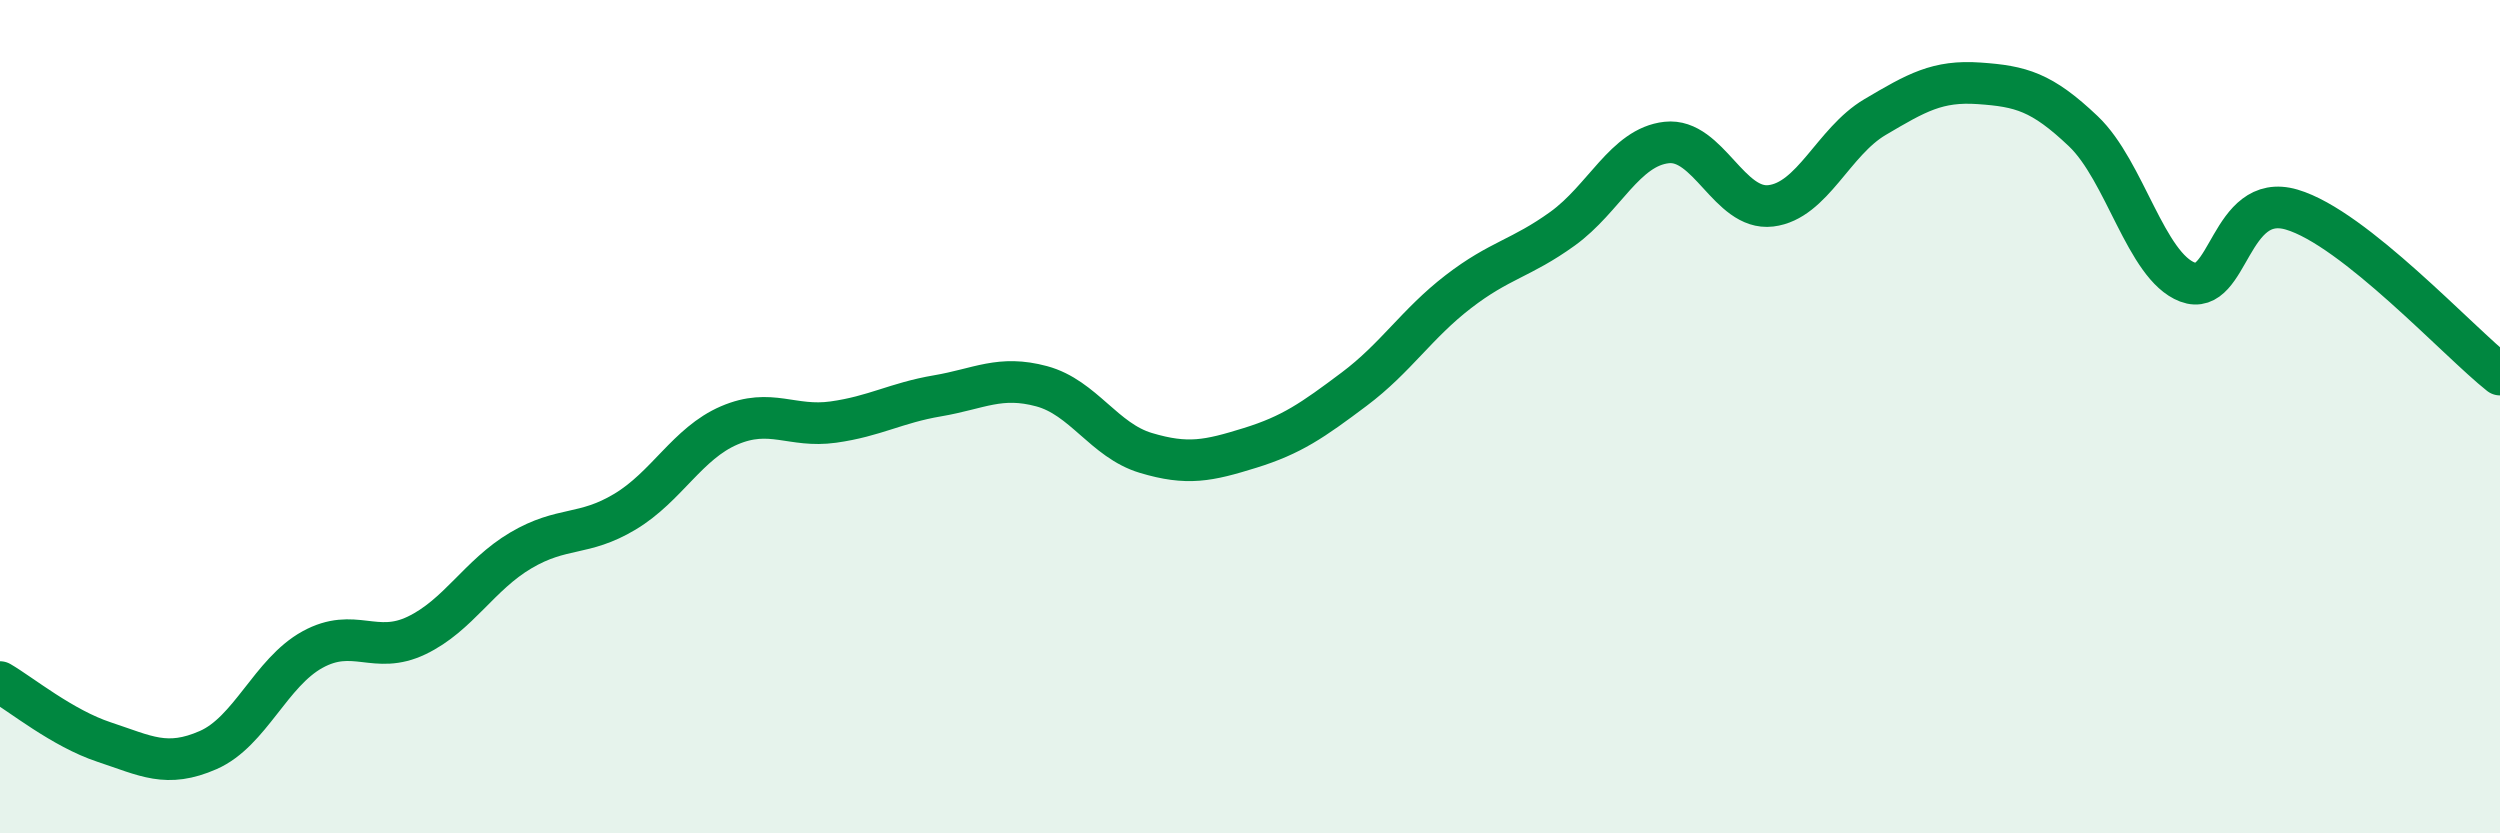 
    <svg width="60" height="20" viewBox="0 0 60 20" xmlns="http://www.w3.org/2000/svg">
      <path
        d="M 0,16.37 C 0.5,16.66 1.5,17.48 2.5,17.81 C 3.5,18.14 4,18.44 5,18 C 6,17.56 6.5,16.14 7.5,15.59 C 8.5,15.04 9,15.73 10,15.25 C 11,14.77 11.5,13.8 12.5,13.21 C 13.5,12.62 14,12.88 15,12.28 C 16,11.68 16.5,10.64 17.5,10.21 C 18.5,9.78 19,10.27 20,10.13 C 21,9.99 21.5,9.67 22.5,9.5 C 23.5,9.33 24,9 25,9.27 C 26,9.54 26.5,10.57 27.5,10.87 C 28.5,11.17 29,11.06 30,10.75 C 31,10.44 31.5,10.09 32.5,9.34 C 33.5,8.59 34,7.77 35,7 C 36,6.23 36.5,6.21 37.5,5.49 C 38.5,4.77 39,3.53 40,3.42 C 41,3.31 41.5,5.06 42.5,4.94 C 43.5,4.82 44,3.4 45,2.81 C 46,2.22 46.5,1.93 47.5,2 C 48.5,2.07 49,2.2 50,3.15 C 51,4.1 51.5,6.39 52.5,6.77 C 53.5,7.15 53.5,4.59 55,5.03 C 56.5,5.47 59,8.2 60,8.99L60 20L0 20Z"
        fill="#008740"
        opacity="0.1"
        stroke-linecap="round"
        stroke-linejoin="round"
      />
      <path
        d="M 0,16.37 C 0.5,16.66 1.5,17.48 2.5,17.81 C 3.5,18.14 4,18.44 5,18 C 6,17.56 6.5,16.14 7.5,15.59 C 8.5,15.04 9,15.73 10,15.25 C 11,14.77 11.5,13.8 12.5,13.21 C 13.5,12.62 14,12.88 15,12.28 C 16,11.68 16.5,10.64 17.5,10.21 C 18.5,9.78 19,10.27 20,10.13 C 21,9.99 21.5,9.67 22.5,9.5 C 23.5,9.33 24,9 25,9.27 C 26,9.54 26.5,10.57 27.5,10.87 C 28.5,11.17 29,11.06 30,10.75 C 31,10.44 31.5,10.09 32.5,9.34 C 33.5,8.59 34,7.77 35,7 C 36,6.23 36.5,6.21 37.5,5.49 C 38.5,4.77 39,3.53 40,3.42 C 41,3.31 41.5,5.06 42.5,4.94 C 43.5,4.82 44,3.4 45,2.81 C 46,2.22 46.5,1.93 47.5,2 C 48.5,2.07 49,2.2 50,3.15 C 51,4.1 51.5,6.39 52.5,6.77 C 53.5,7.15 53.5,4.59 55,5.03 C 56.5,5.47 59,8.2 60,8.99"
        stroke="#008740"
        stroke-width="1"
        fill="none"
        stroke-linecap="round"
        stroke-linejoin="round"
      />
    </svg>
  